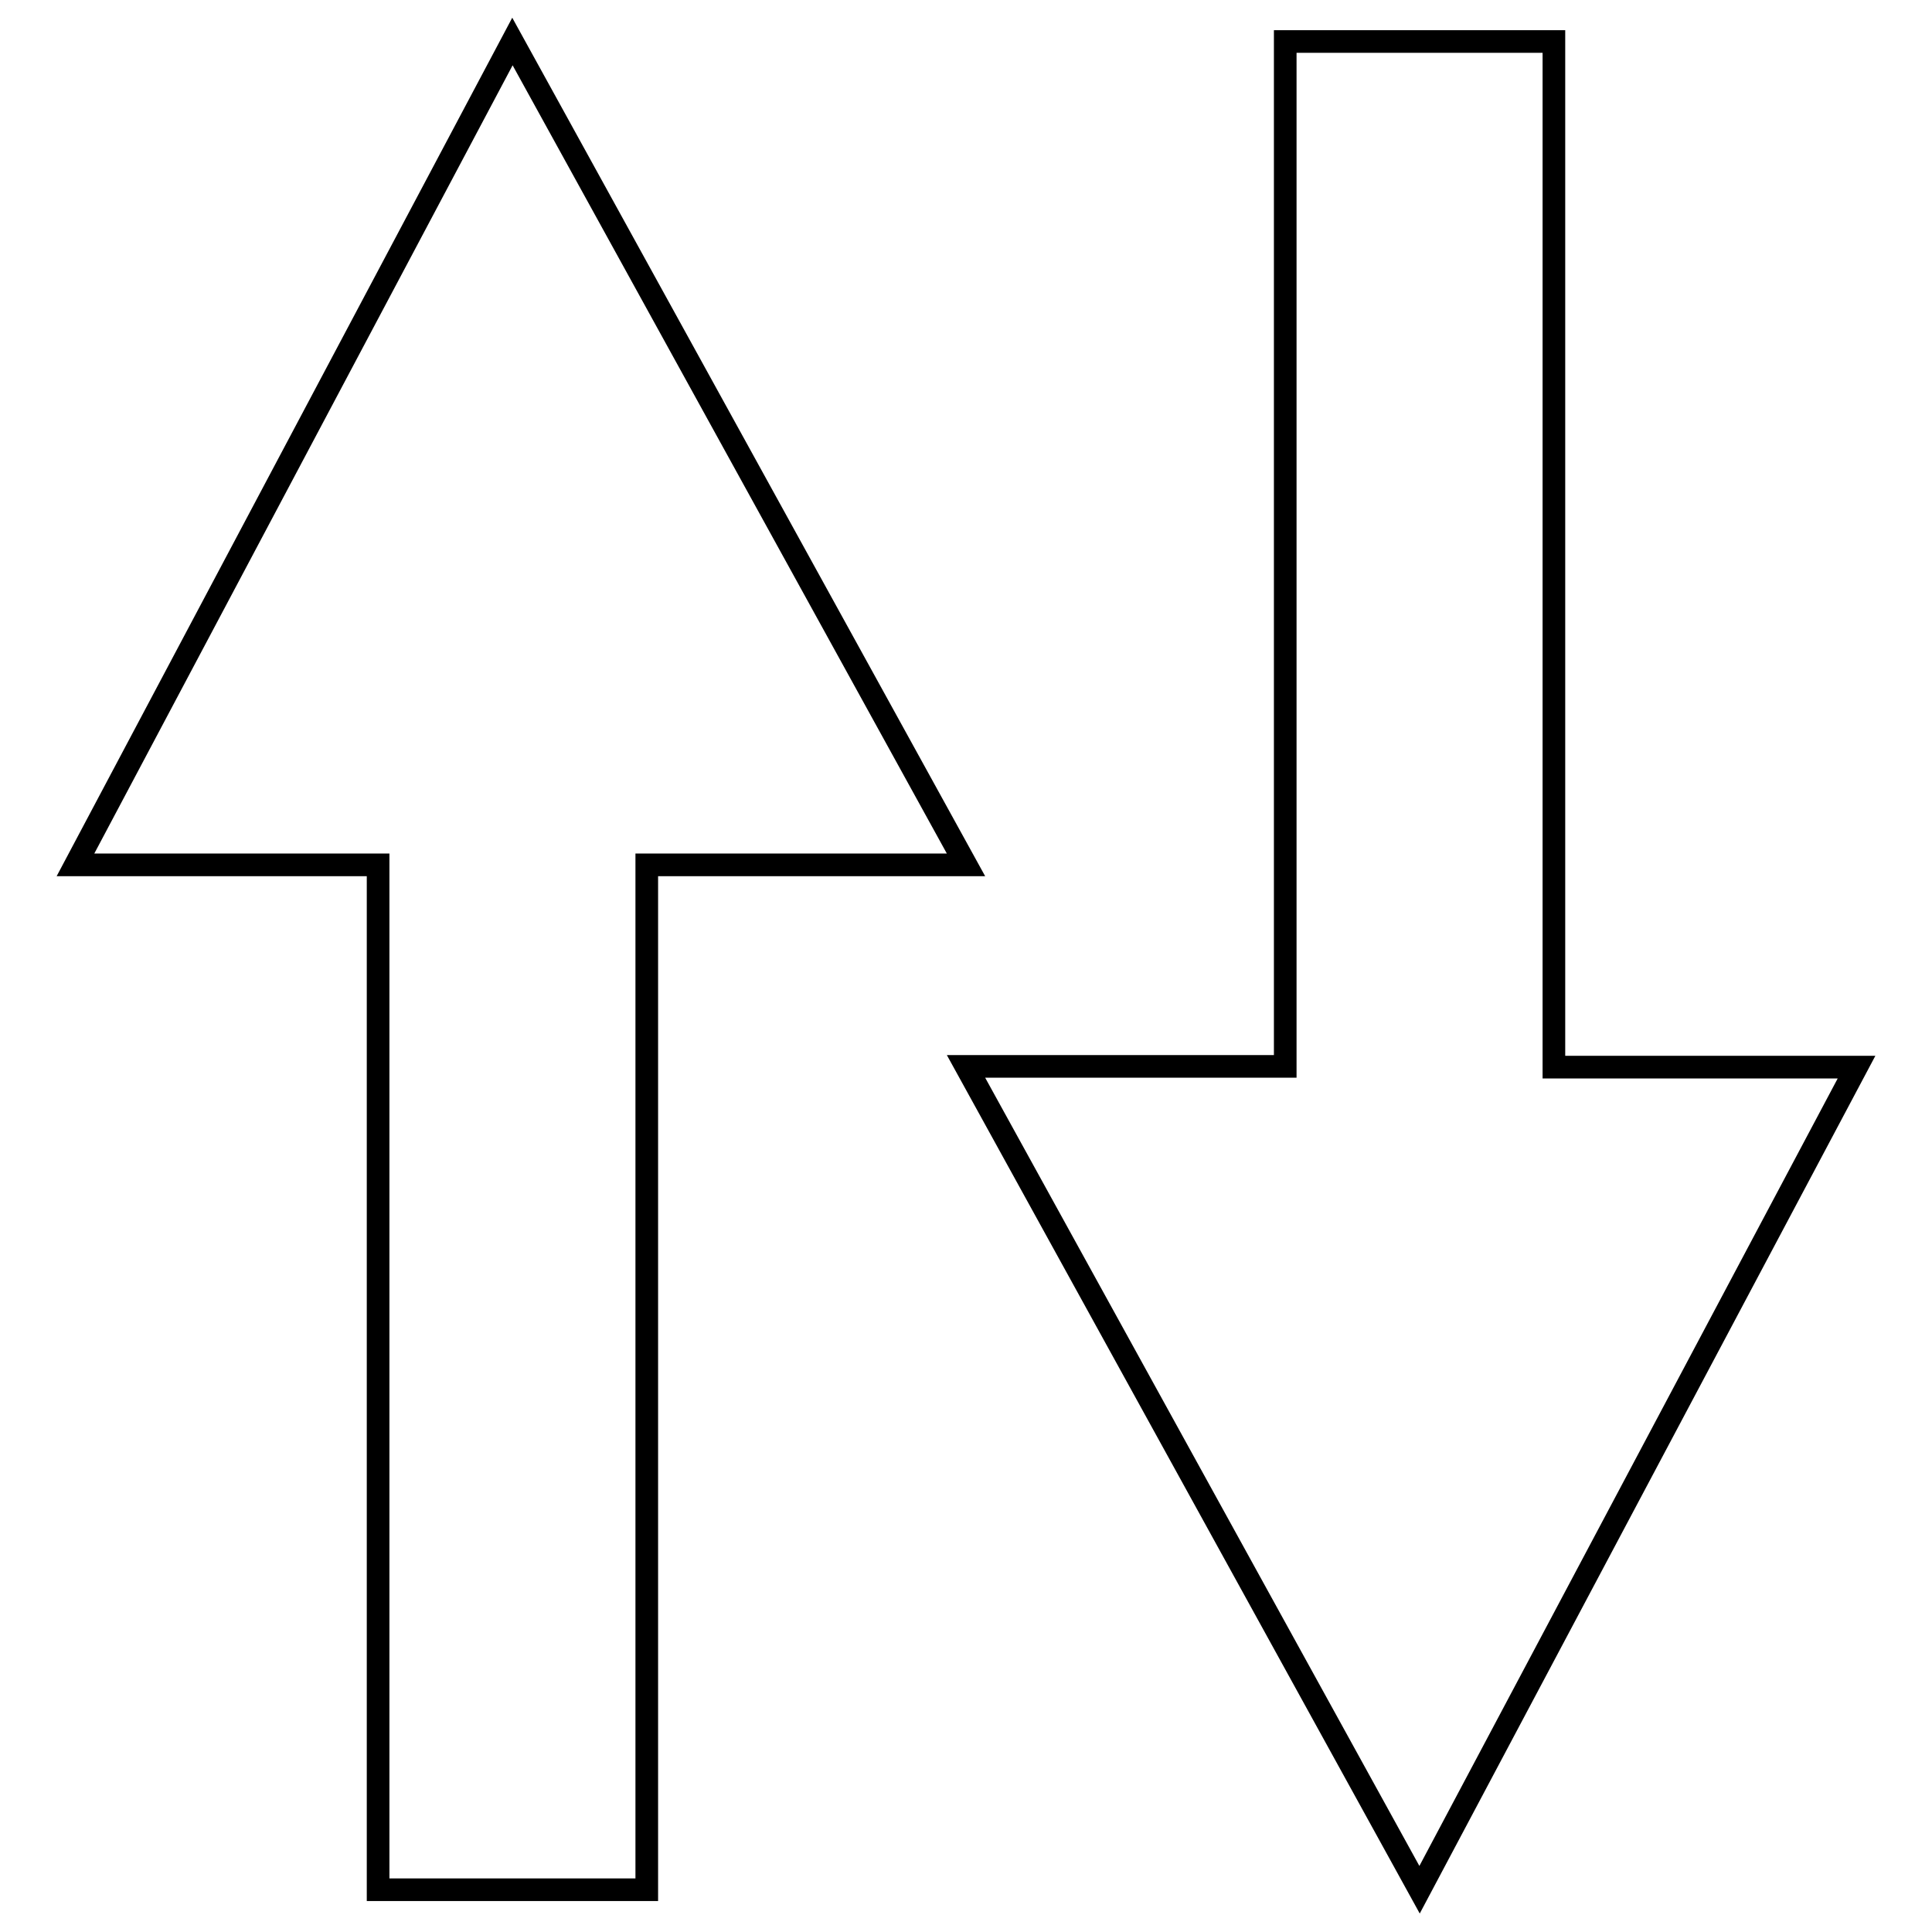 <?xml version="1.0" encoding="utf-8"?>
<!-- Svg Vector Icons : http://www.onlinewebfonts.com/icon -->
<!DOCTYPE svg PUBLIC "-//W3C//DTD SVG 1.1//EN" "http://www.w3.org/Graphics/SVG/1.1/DTD/svg11.dtd">
<svg version="1.1" xmlns="http://www.w3.org/2000/svg" xmlns:xlink="http://www.w3.org/1999/xlink" x="0px" y="0px" viewBox="0 0 256 256" enable-background="new 0 0 256 256" xml:space="preserve">
<g><g><path stroke-width="3" fill-opacity="0" stroke="#000000"  d="M10,114.6h40.1v135.8h35.6V114.6H128L67.9,5.5L10,114.6z"/><path stroke-width="3" fill-opacity="0" stroke="#000000"  d="M205.9,141.4V5.5h-35.6v135.8H128l60.1,109.1L246,141.4H205.9z"/></g></g>
</svg>
